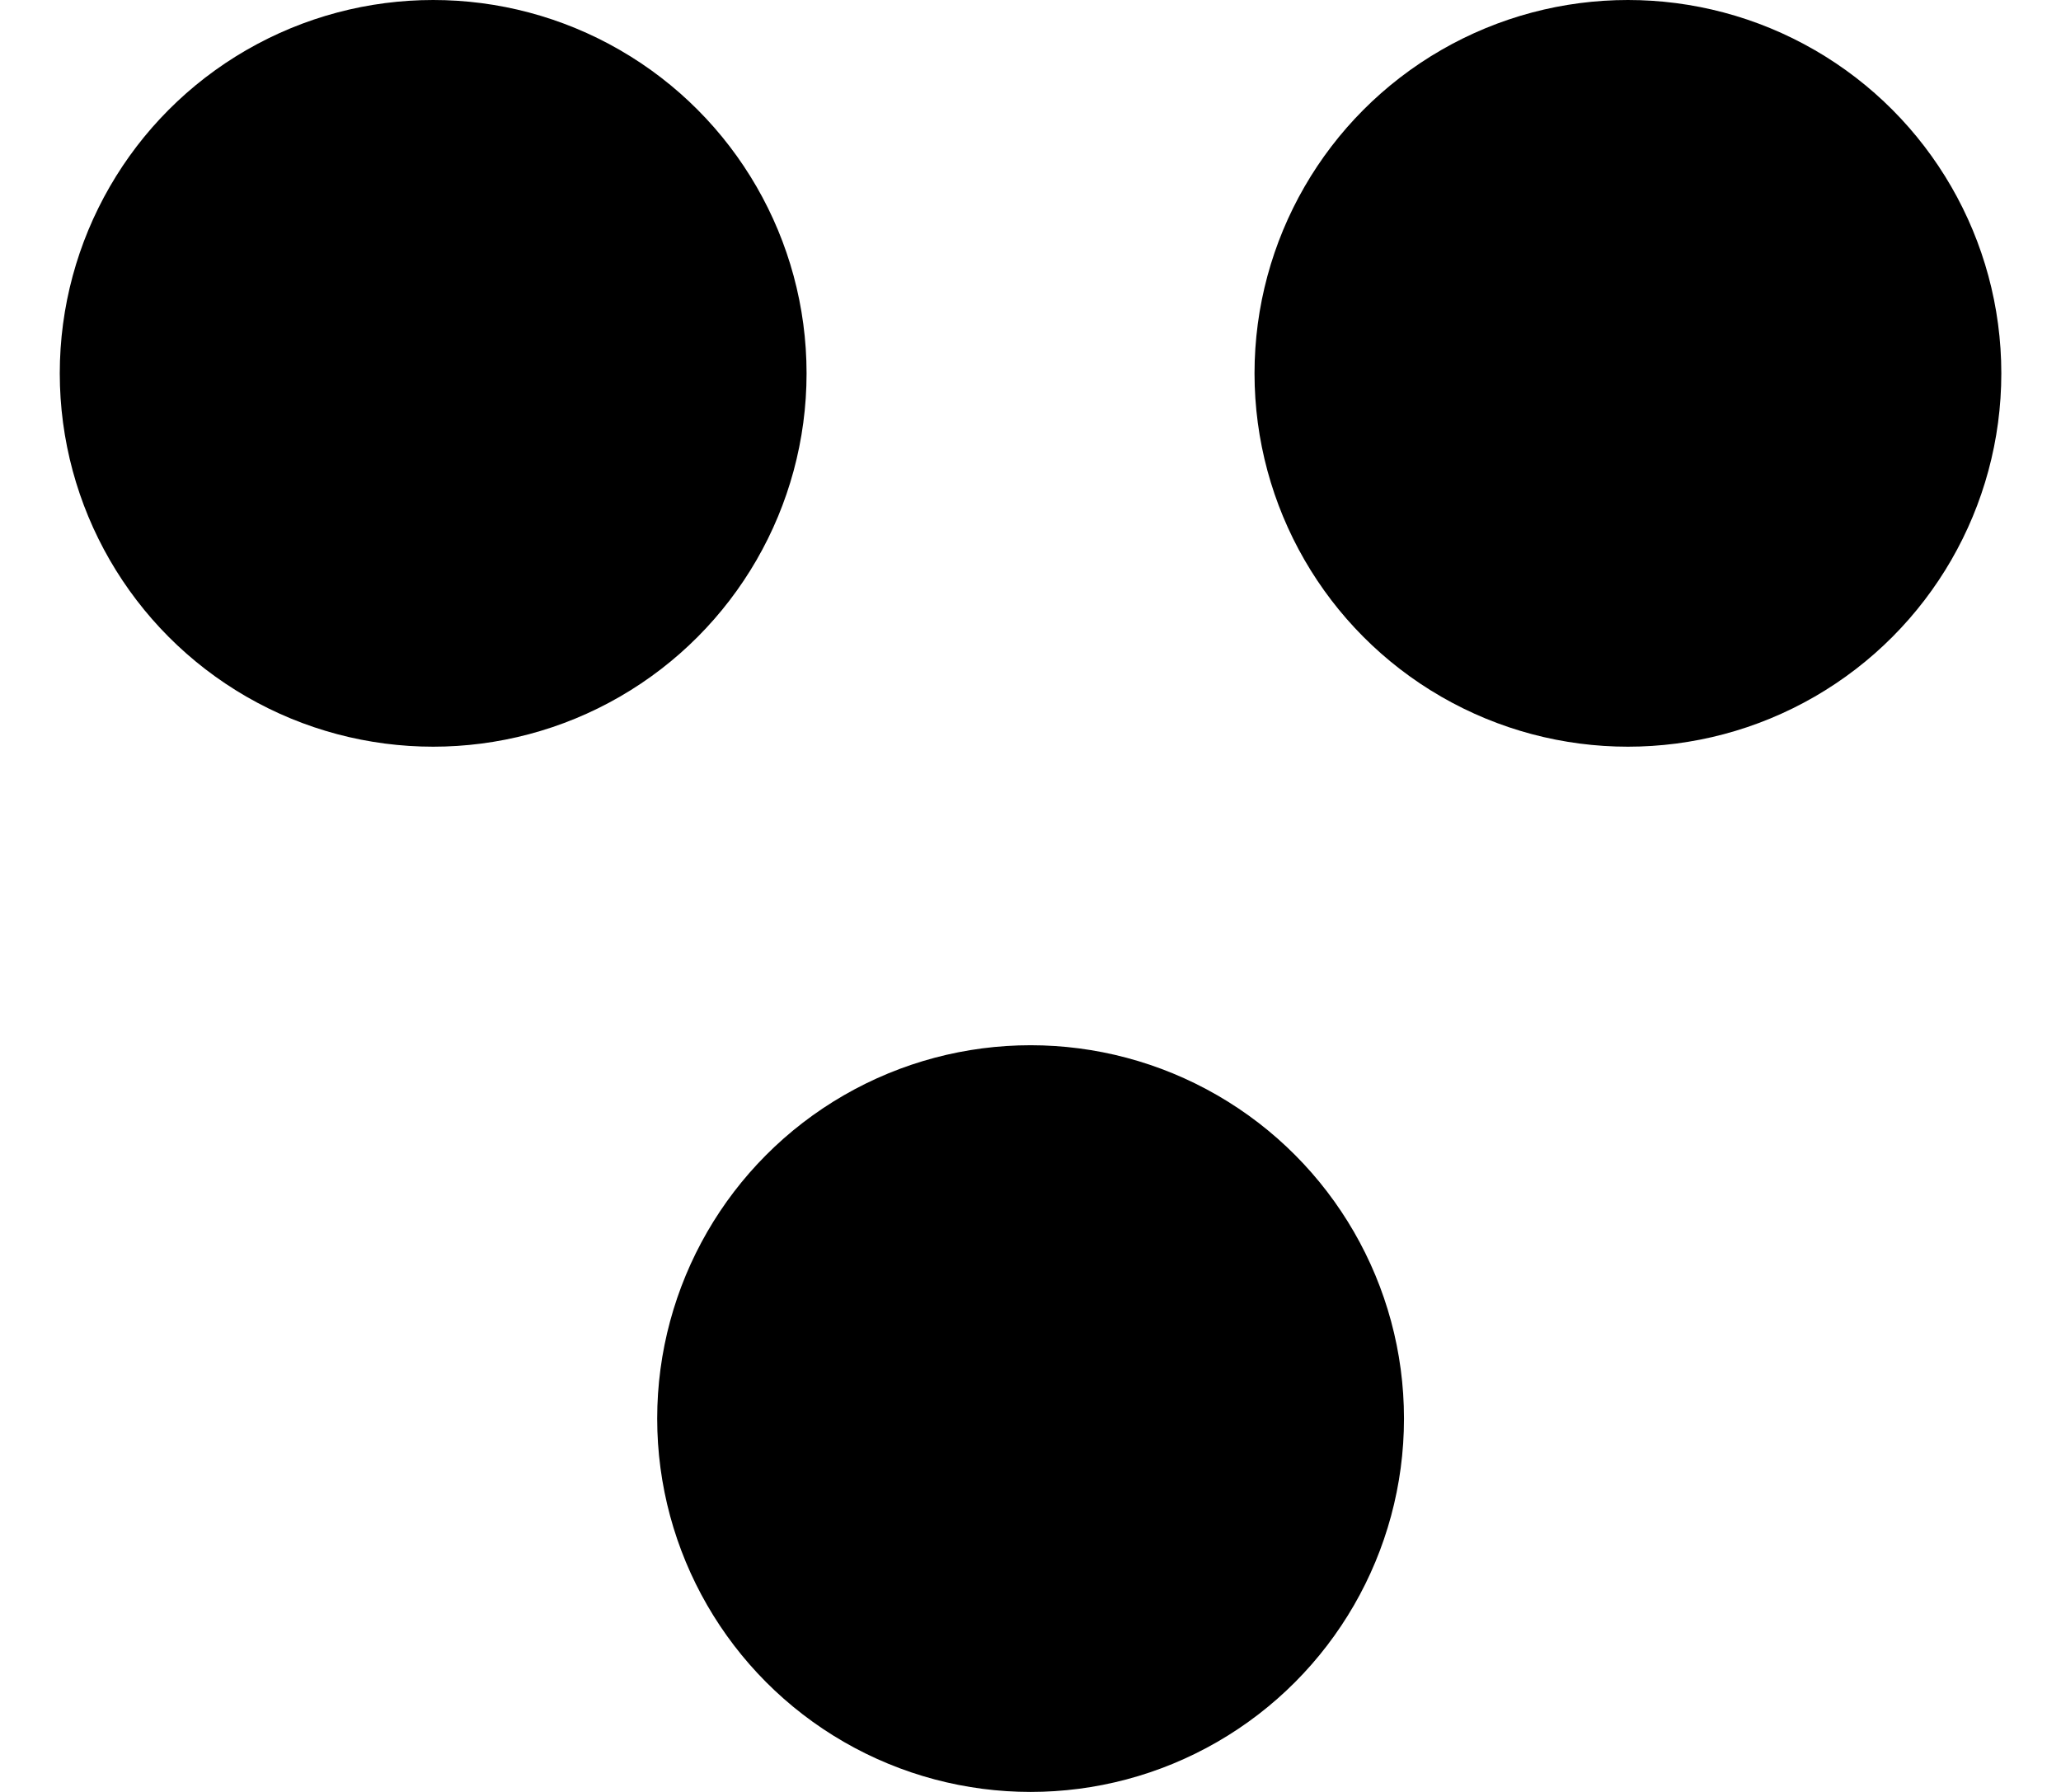 <svg width="23" height="20" viewBox="0 0 23 20" fill="none" xmlns="http://www.w3.org/2000/svg">
<circle cx="4.834" cy="4.167" r="4.167" fill="black"></circle>
<circle cx="18.167" cy="4.167" r="4.167" fill="black"></circle>
<circle cx="11.501" cy="15.833" r="4.167" fill="black"></circle>
</svg>
